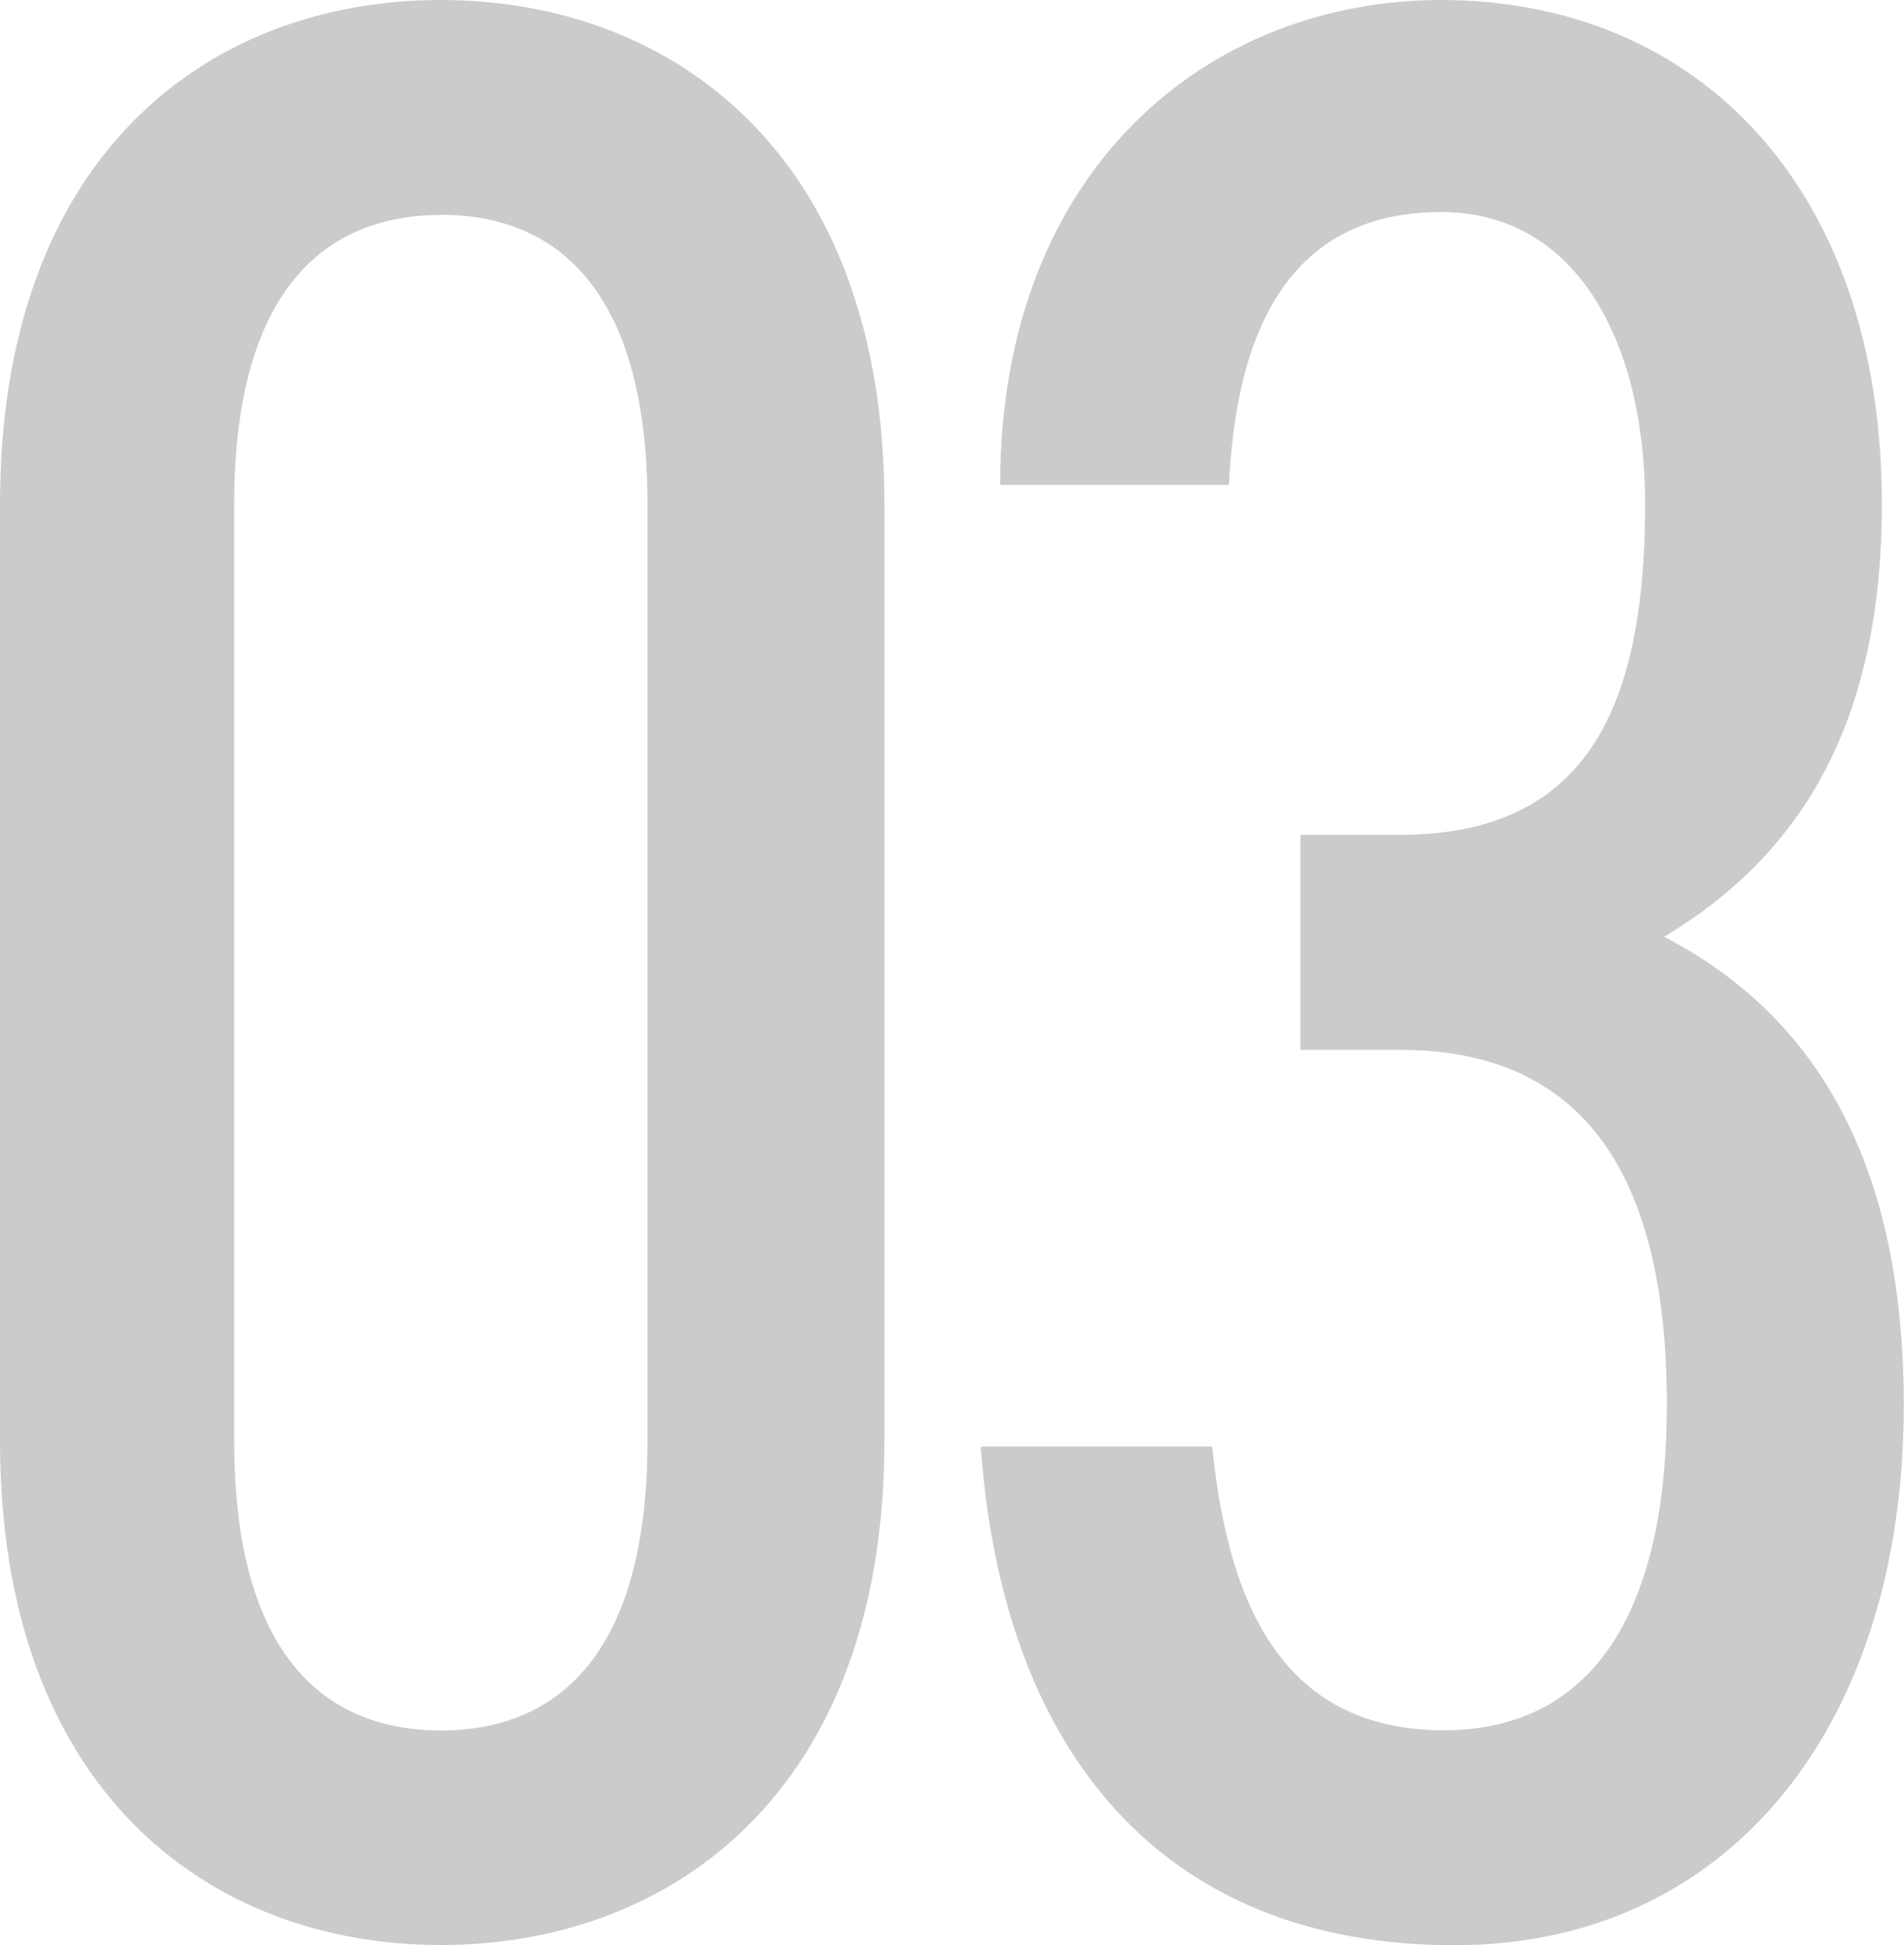 <?xml version="1.0" encoding="UTF-8"?><svg id="_レイヤー_2" xmlns="http://www.w3.org/2000/svg" viewBox="0 0 91.13 93.11"><defs><style>.cls-1{fill:#cbcbcb;stroke-width:0px;}</style></defs><g id="_デザイン"><path class="cls-1" d="M42.33,68.97c0,16.75-10.16,24.13-21.23,24.13S0,85.72,0,68.97V24.13C0,7.39,10.02,0,21.1,0s21.23,7.39,21.23,24.13v44.84ZM21.1,10.29c-5.93,0-9.89,4.09-9.89,13.85v44.84c0,9.76,3.96,13.85,9.89,13.85s9.89-4.09,9.89-13.85V24.13c0-9.76-3.96-13.85-9.89-13.85Z"/><path class="cls-1" d="M62.25,39.96h4.75c8.84,0,11.74-5.93,11.74-15.83,0-7.78-3.3-13.98-9.76-13.98s-9.76,4.48-10.16,13.06h-10.95c0-15.17,10.02-23.21,21.1-23.21,12.26,0,21.1,8.97,21.1,24.13,0,10.42-3.82,16.75-10.42,20.71,6.86,3.56,11.47,10.29,11.47,22.42,0,15.43-8.44,25.85-21.5,25.85-13.98,0-21.63-9.23-22.68-23.87h11.08c.79,8.04,3.69,13.58,11.08,13.58s10.68-6.07,10.68-15.56c0-10.81-3.82-17.01-12.79-17.01h-4.75v-10.29Z"/></g></svg>